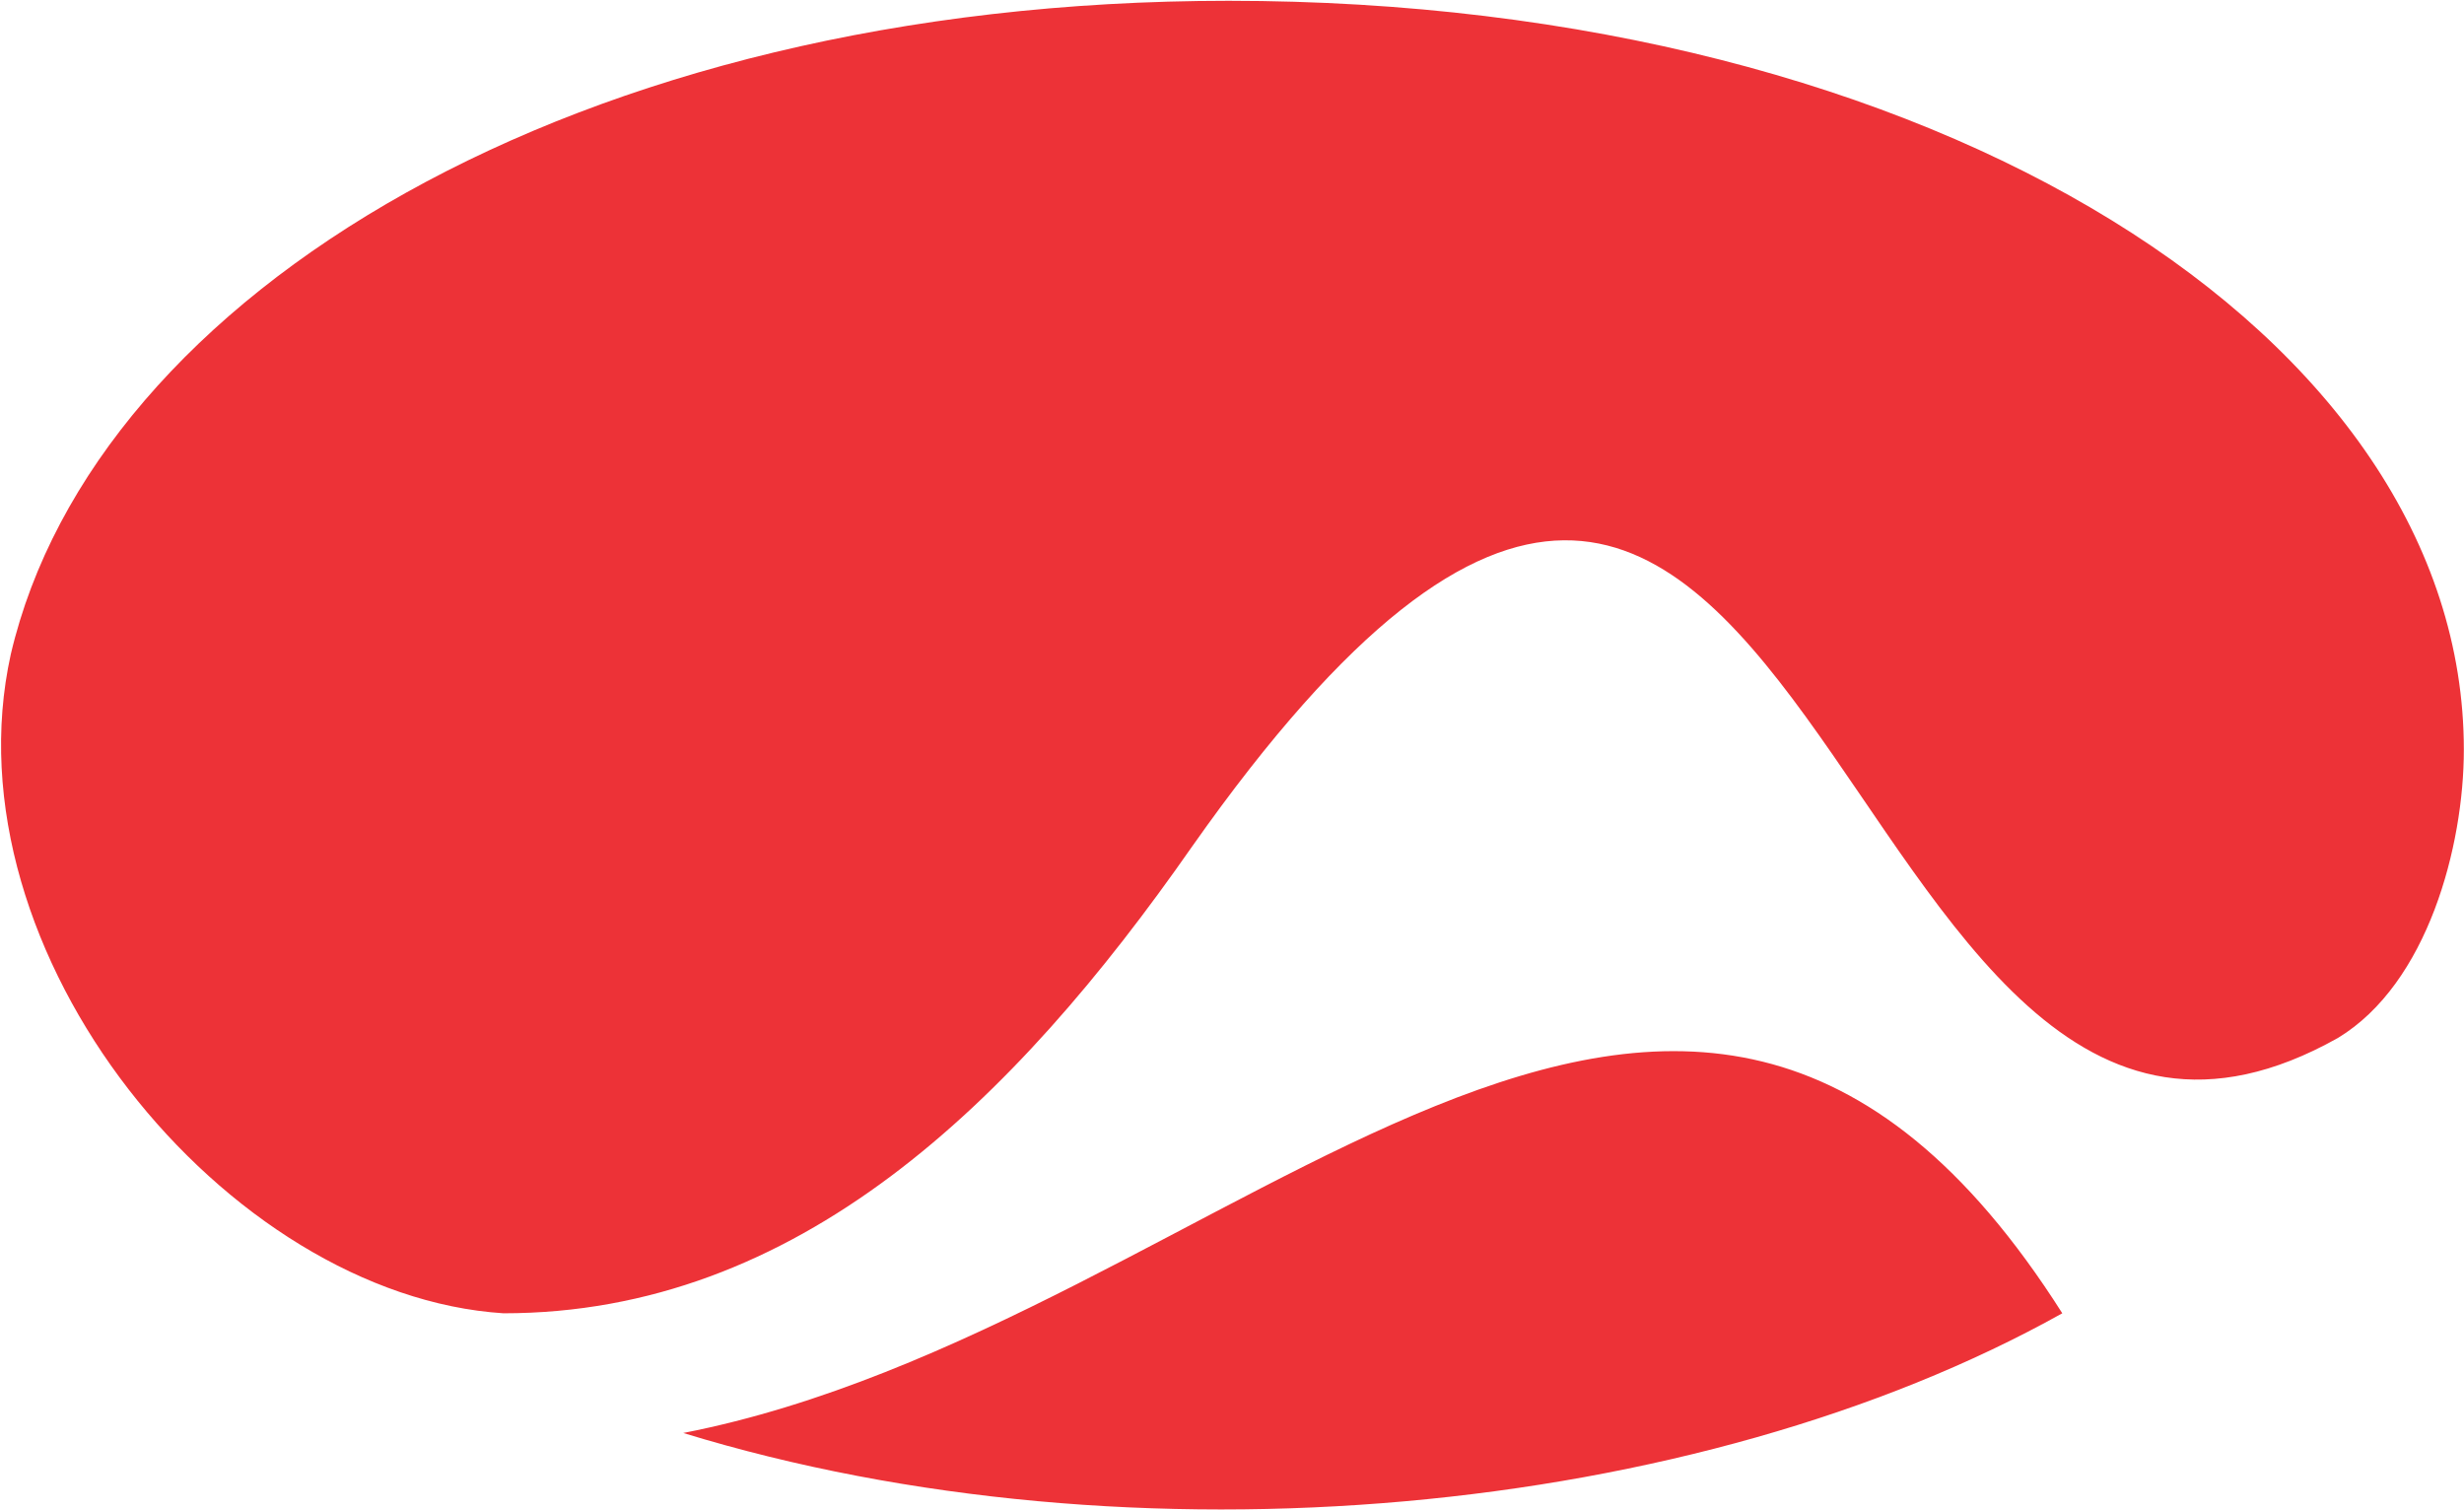 <svg version="1.2" xmlns="http://www.w3.org/2000/svg" viewBox="0 0 1550 950" width="1550" height="950"><style>.a{fill:#ed3237}</style><path fill-rule="evenodd" class="a" d="m429.8 901.4c283 86.7 637.8 53 867.5-75.3-241.5-380.6-520.5 7.6-867.5 75.3zm-423-489.9c-41.6 188.4 135.9 403.4 309.9 414.6 184.7 0 320.3-131.7 433.4-293.9 396.1-562 392.7 304.9 720.6 120.7 56.5-34.2 79.2-120.7 79.2-181.3 0-260-331.8-471.1-777-471.1-411.6 0-713.1 185-766.1 411z"/></svg>
